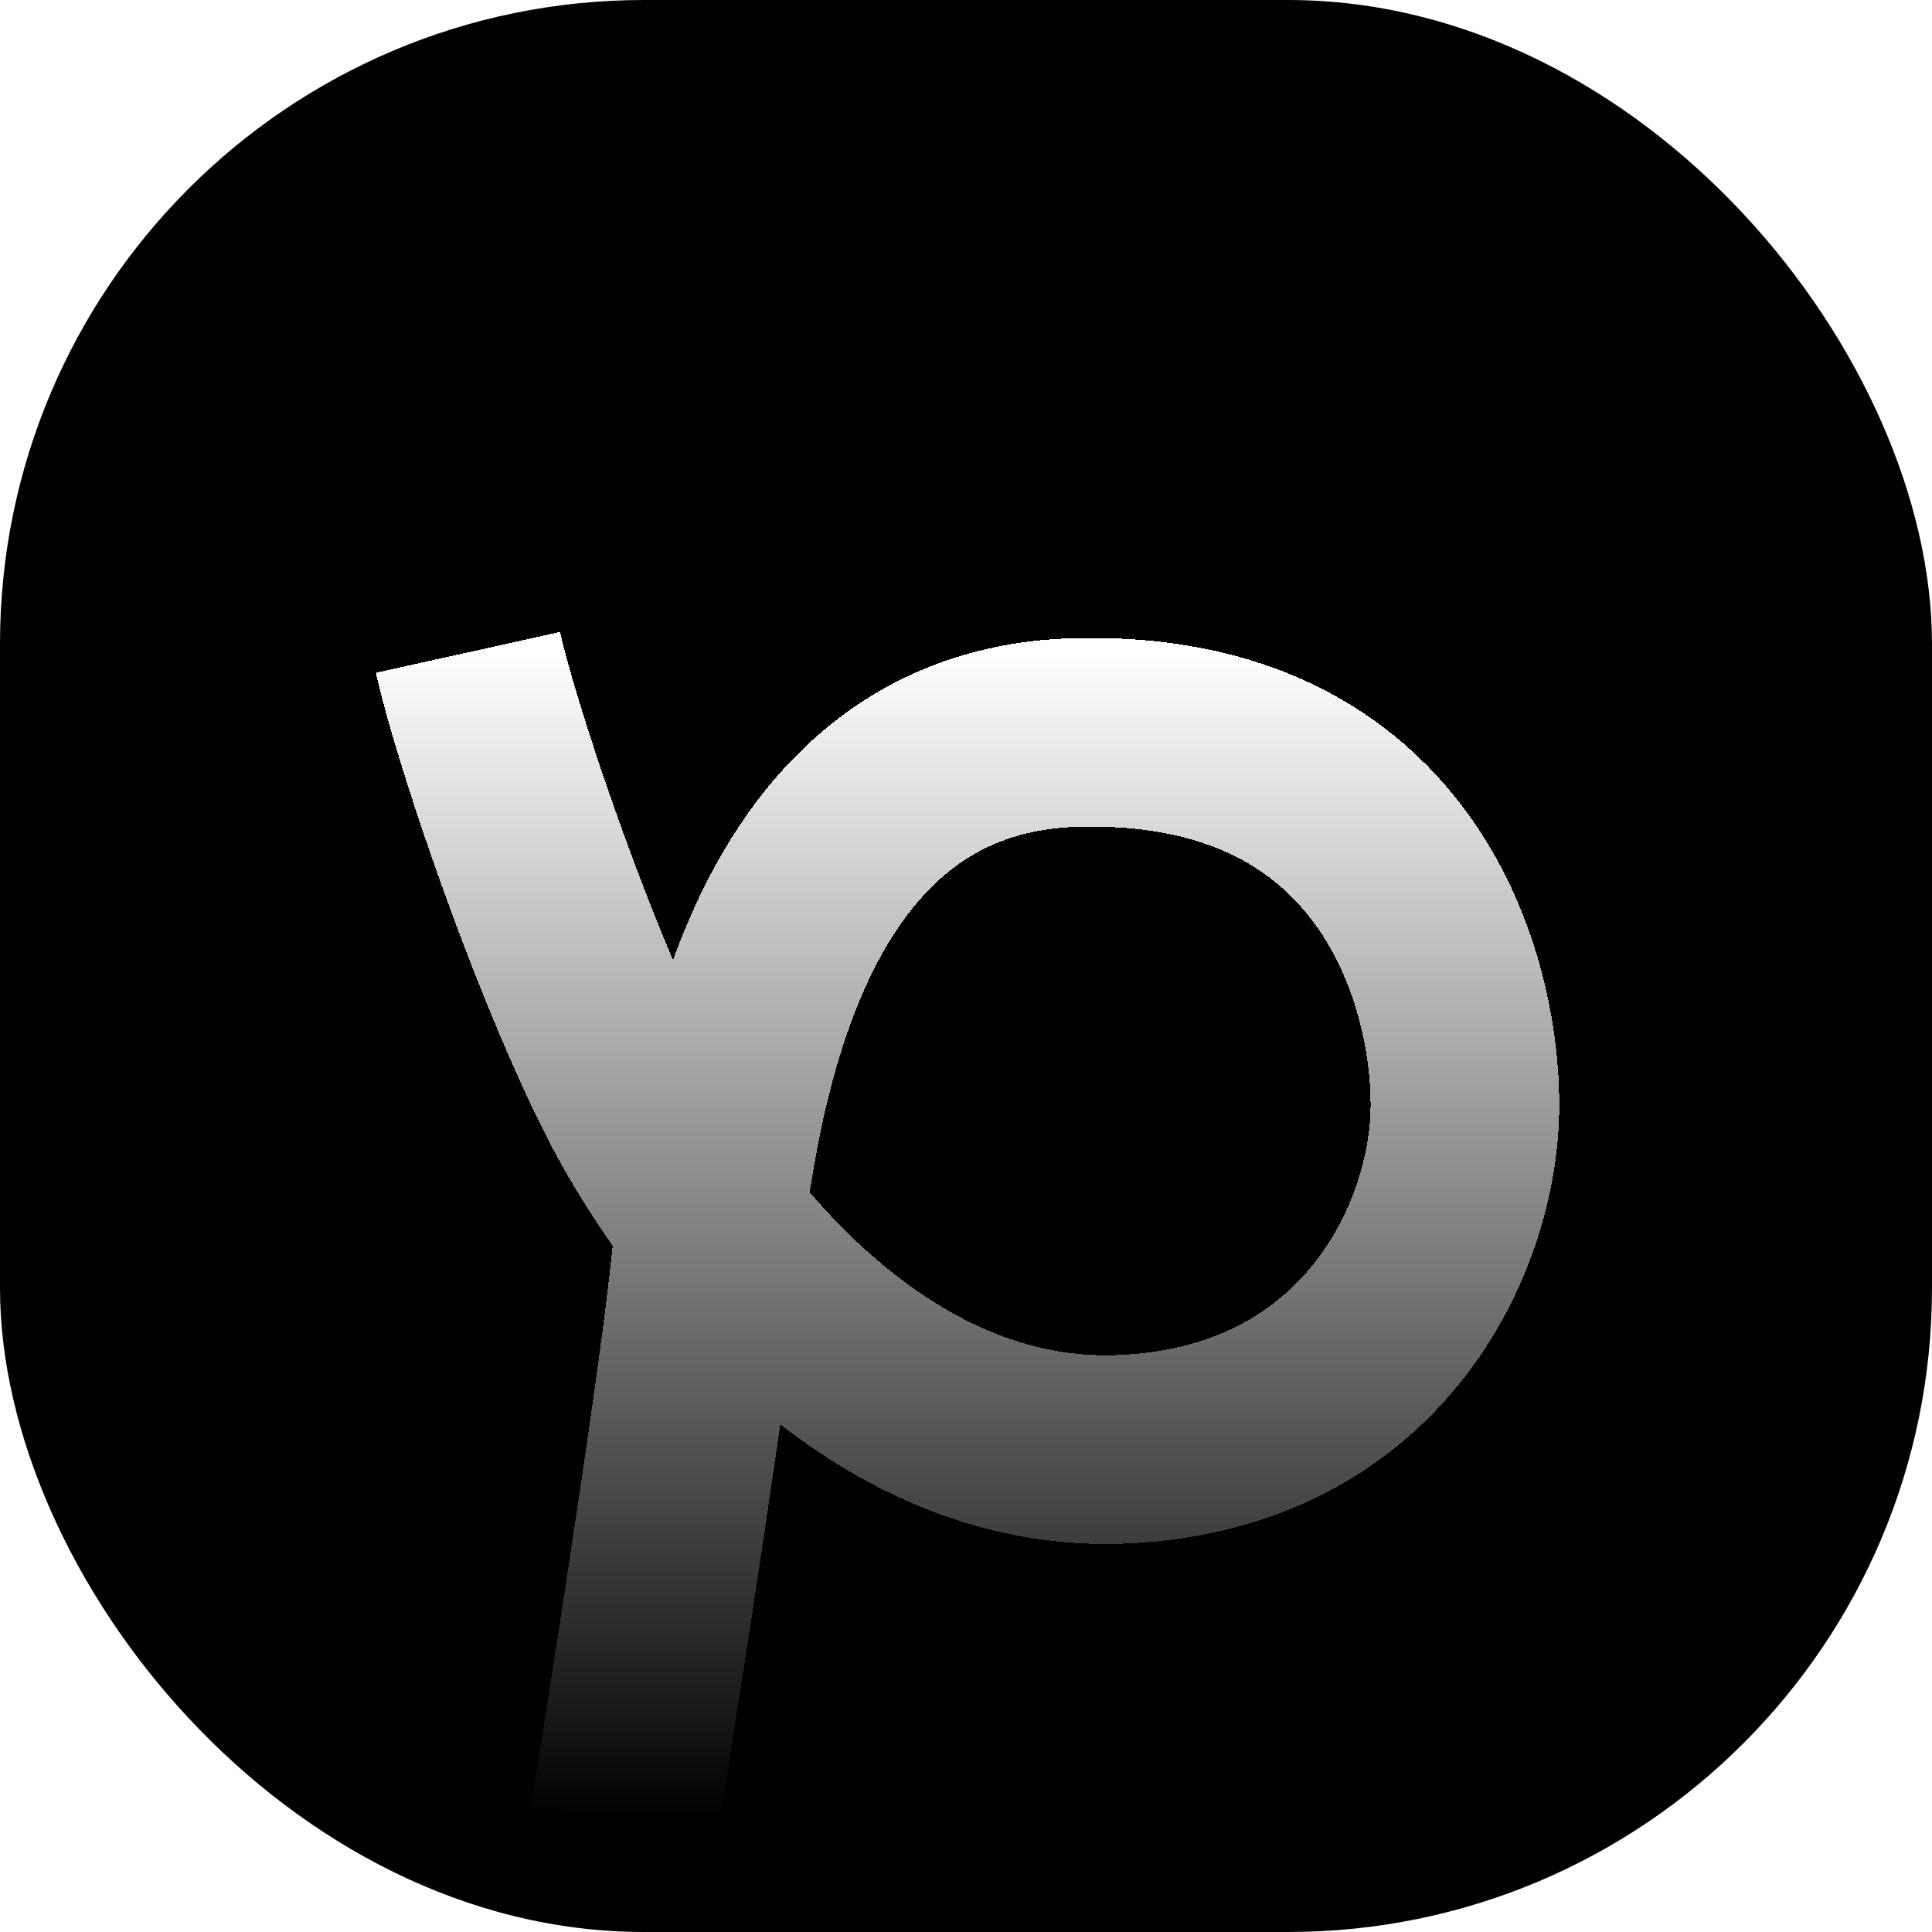 <?xml version="1.0" encoding="utf-8"?>
<svg xmlns="http://www.w3.org/2000/svg" fill="none" height="100%" overflow="visible" preserveAspectRatio="none" style="display: block;" viewBox="0 0 36 36" width="100%">
<g id="Logo Icon">
<g clip-path="url(#clip0_0_173)">
<rect fill="url(#paint0_linear_0_173)" height="36" rx="12" style="" width="36"/>
<g filter="url(#filter0_d_0_173)" id="Vector 9">
<path d="M11.629 29.943C11.629 29.943 12.822 22.557 13.121 19.796C13.419 17.035 14.165 9.798 20.06 9.649C22.454 9.588 24.097 10.315 25.204 11.365C26.824 12.9 27.297 15.125 27.297 16.587C27.297 19.05 25.581 22.78 20.955 23.004C16.329 23.228 12.972 18.901 11.629 16.14C10.286 13.379 9.017 9.499 8.719 8.156" shape-rendering="crispEdges" stroke="url(#paint1_linear_0_173)" stroke-width="3.516" style=""/>
</g>
</g>
</g>
<defs>
<filter color-interpolation-filters="sRGB" filterUnits="userSpaceOnUse" height="54.449" id="filter0_d_0_173" width="54.052" x="-8.997" y="-4.225">
<feFlood flood-opacity="0" result="BackgroundImageFix"/>
<feColorMatrix in="SourceAlpha" result="hardAlpha" type="matrix" values="0 0 0 0 0 0 0 0 0 0 0 0 0 0 0 0 0 0 127 0"/>
<feOffset dy="4"/>
<feGaussianBlur stdDeviation="8"/>
<feComposite in2="hardAlpha" operator="out"/>
<feColorMatrix type="matrix" values="0 0 0 0 0 0 0 0 0 0 0 0 0 0 0 0 0 0 0.04 0"/>
<feBlend in2="BackgroundImageFix" mode="normal" result="effect1_dropShadow_0_173"/>
<feBlend in="SourceGraphic" in2="effect1_dropShadow_0_173" mode="normal" result="shape"/>
</filter>
<linearGradient gradientUnits="userSpaceOnUse" id="paint0_linear_0_173" x1="6.627" x2="24.469" y1="-11.971" y2="35.174">
<stop stop-color="#E6FDA1" style="stop-color:#E6FDA1;stop-color:color(display-p3 0.902 0.992 0.631);stop-opacity:1;"/>
<stop offset="0.576" stop-color="#64E785" style="stop-color:#64E785;stop-color:color(display-p3 0.391 0.905 0.523);stop-opacity:1;"/>
<stop offset="1" stop-color="#05BF65" style="stop-color:#05BF65;stop-color:color(display-p3 0.018 0.75 0.397);stop-opacity:1;"/>
</linearGradient>
<linearGradient gradientUnits="userSpaceOnUse" id="paint1_linear_0_173" x1="18.008" x2="18.008" y1="8.156" y2="29.943">
<stop stop-color="white" style="stop-color:white;stop-opacity:1;"/>
<stop offset="1" stop-color="#F6F6F6" style="stop-color:#F6F6F6;stop-color:color(display-p3 0.965 0.965 0.965);stop-opacity:1;"/>
</linearGradient>
<clipPath id="clip0_0_173">
<rect fill="white" height="36" rx="12" style="fill:white;fill-opacity:1;" width="36"/>
</clipPath>
</defs>
</svg>